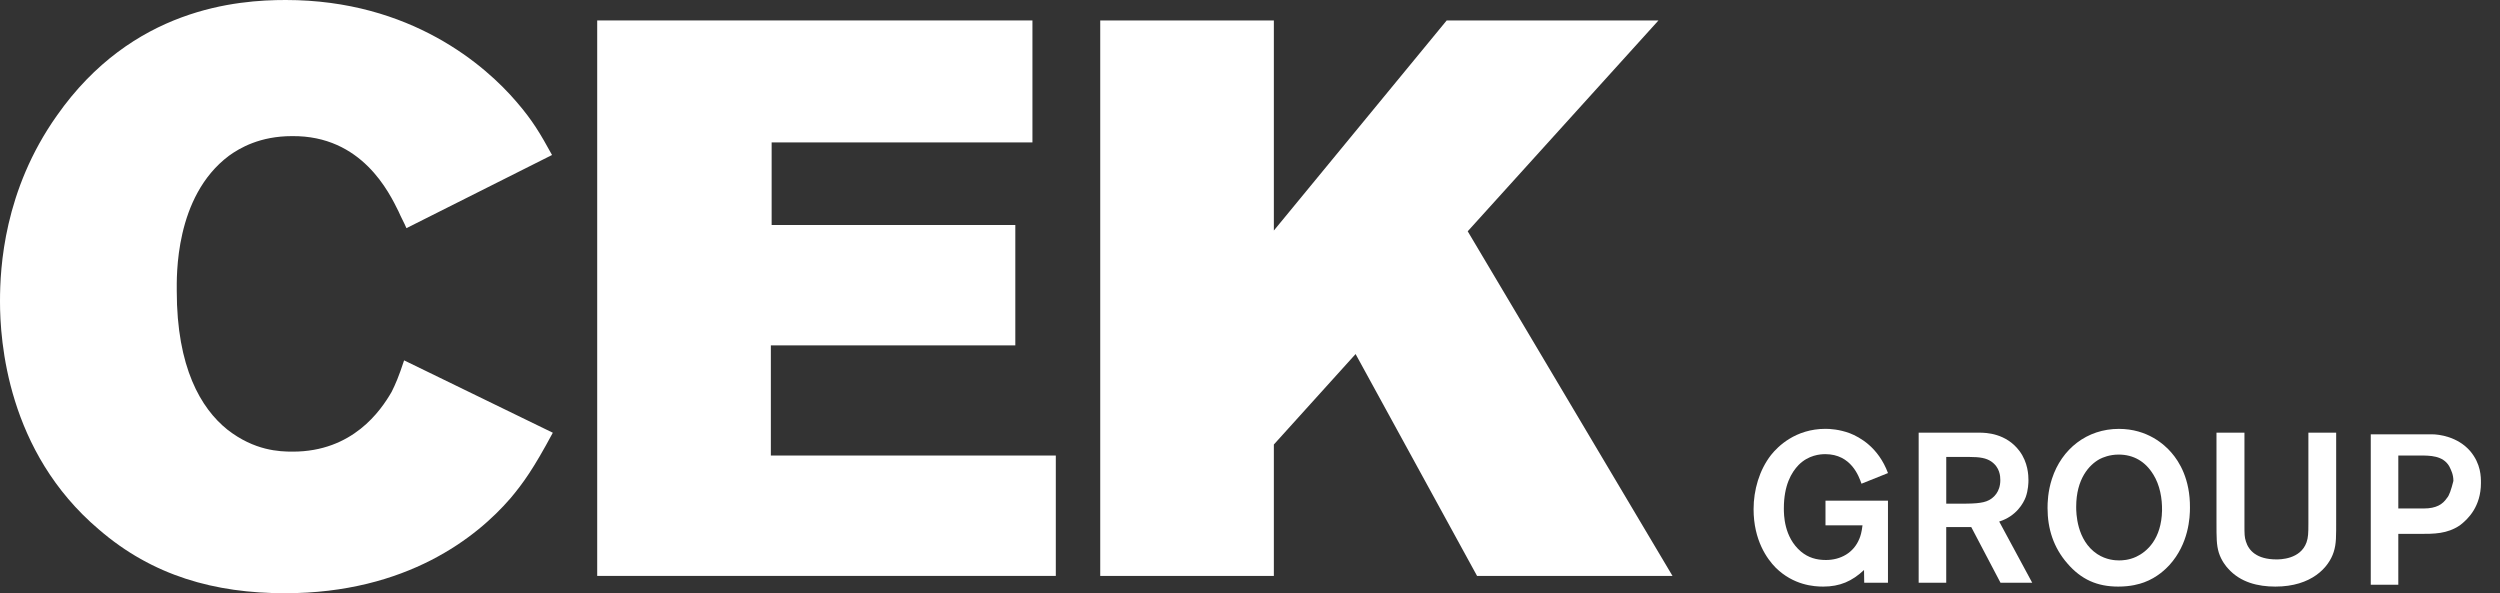 <svg class="logo-loader" width="118" height="28" viewBox="0 0 118 28" fill="white" xmlns="http://www.w3.org/2000/svg">
<rect x="0" y="0" width="118" height="28" fill="#333333" stroke="none"/>
<path d="M24.071 23.544C22.528 25.327 19.22 28 13.451 28C10.143 28 7.203 27.183 4.668 24.992C0.33 21.316 0 16.079 0 14.223C0 12.626 0.184 8.987 2.683 5.459C6.248 0.371 11.209 0 13.488 0C19.404 0 22.932 3.119 24.365 4.791C25.138 5.682 25.505 6.313 26.056 7.316L19.184 10.769C19.074 10.509 18.926 10.25 18.816 9.99C18.375 9.099 17.089 6.388 13.781 6.425C12.275 6.425 11.319 6.982 10.805 7.353C8.232 9.284 8.343 13.073 8.343 13.741C8.343 17.343 9.482 19.274 10.731 20.277C12.017 21.28 13.194 21.317 13.819 21.317C16.648 21.317 17.972 19.386 18.486 18.494C18.67 18.123 18.817 17.789 19.074 17.009L26.093 20.425C25.175 22.134 24.698 22.802 24.072 23.545L24.071 23.544Z" fill="white"/>
<path d="M28.188 27.183V0.965H48.731V6.722H36.421V10.62H47.923V16.302H36.384V21.501H49.834V27.183H28.189L28.188 27.183Z" fill="white"/>
<path d="M69.717 27.183L63.984 16.711L60.126 20.981V27.183H51.931V0.965H60.126V10.881L68.284 0.965H78.28L69.276 10.917L78.942 27.183H69.717V27.183Z" fill="white"/>
<path d="M87.991 27.506L87.982 26.904C87.416 27.436 86.84 27.687 86.055 27.687C85.629 27.687 84.655 27.627 83.812 26.794C83.404 26.381 82.769 25.499 82.769 24.034C82.769 23.131 83.038 22.188 83.593 21.476C83.912 21.075 84.744 20.241 86.165 20.241C86.363 20.241 86.81 20.262 87.316 20.451C87.772 20.632 88.657 21.104 89.113 22.329L87.862 22.831C87.743 22.489 87.376 21.436 86.154 21.436C85.916 21.436 85.36 21.476 84.893 21.948C84.555 22.299 84.198 22.901 84.198 23.994C84.198 24.286 84.198 25.349 85.002 26.031C85.349 26.322 85.737 26.432 86.183 26.432C86.879 26.432 87.494 26.091 87.762 25.429C87.821 25.289 87.871 25.118 87.91 24.796H86.163V23.633H89.112V27.506H87.99H87.991Z" fill="white"/>
<path d="M94.424 27.506L93.043 24.877H91.862V27.506H90.561V20.422H93.431C93.749 20.422 94.692 20.452 95.317 21.285C95.724 21.827 95.743 22.439 95.743 22.67C95.743 22.781 95.734 23.131 95.614 23.463C95.504 23.753 95.167 24.366 94.362 24.617L95.921 27.506H94.422H94.424ZM93.978 21.776C93.749 21.627 93.481 21.567 92.926 21.567H91.863V23.774H92.329C93.095 23.774 93.571 23.774 93.888 23.603C94.087 23.493 94.415 23.232 94.415 22.659C94.415 22.479 94.395 22.058 93.978 21.776Z" fill="white"/>
<path d="M102.395 26.673C102.236 26.844 101.83 27.256 101.203 27.486C100.985 27.567 100.577 27.687 99.982 27.687C98.989 27.687 98.235 27.355 97.579 26.593C96.924 25.841 96.644 24.957 96.644 23.974C96.644 23.743 96.655 23.202 96.852 22.6C97.31 21.185 98.51 20.243 100.01 20.243C101.36 20.243 102.165 20.985 102.493 21.367C102.86 21.788 103.377 22.611 103.366 23.965C103.366 24.407 103.316 25.661 102.393 26.675L102.395 26.673ZM101.63 22.389C101.263 21.787 100.707 21.456 100.002 21.456C99.564 21.456 99.247 21.596 99.108 21.666C98.611 21.937 97.996 22.599 97.996 23.923C97.996 24.195 98.007 25.499 98.989 26.151C99.416 26.432 99.843 26.451 100.022 26.451C100.161 26.451 100.478 26.442 100.827 26.28C101.342 26.039 102.019 25.438 102.048 24.103C102.058 23.521 101.949 22.899 101.631 22.387L101.63 22.389Z" fill="white"/>
<path d="M110.148 26.061C109.92 26.773 109.116 27.687 107.397 27.687C106.574 27.687 105.749 27.487 105.174 26.844C105.085 26.754 104.846 26.464 104.727 26.082C104.618 25.72 104.618 25.39 104.618 24.637V20.423H105.938V24.778C105.938 25.199 105.938 25.349 106.008 25.561C106.138 25.982 106.514 26.404 107.447 26.404C107.616 26.404 108.578 26.404 108.867 25.602C108.947 25.371 108.956 25.18 108.956 24.708V20.423H110.267V24.506C110.267 25.319 110.278 25.66 110.148 26.061Z" fill="white"/>
<path d="M117.1,22.8c0-0.3,0-0.9-0.5-1.5c-0.6-0.7-1.5-0.8-1.8-0.8c-0.2,0-0.3,0-0.5,0h-2.4v7.1h1.3v-2.4h1c0.7,0,1.3,0,1.9-0.4     l0,0C116.5,24.5,117.1,23.9,117.1,22.8z M115.5,23.5c-0.2,0.3-0.5,0.5-1.1,0.5c-0.1,0-0.2,0-0.3,0h-0.9v-2.5h1     c0.5,0,1.1,0,1.4,0.5l0,0c0.1,0.2,0.2,0.4,0.2,0.7C115.7,23.1,115.6,23.4,115.5,23.5z" fill="white"/>

<clipPath id="filler-clip-path">
    <path d="M24.071 23.544C22.528 25.327 19.22 28 13.451 28C10.143 28 7.203 27.183 4.668 24.992C0.33 21.316 0 16.079 0 14.223C0 12.626 0.184 8.987 2.683 5.459C6.248 0.371 11.209 0 13.488 0C19.404 0 22.932 3.119 24.365 4.791C25.138 5.682 25.505 6.313 26.056 7.316L19.184 10.769C19.074 10.509 18.926 10.25 18.816 9.99C18.375 9.099 17.089 6.388 13.781 6.425C12.275 6.425 11.319 6.982 10.805 7.353C8.232 9.284 8.343 13.073 8.343 13.741C8.343 17.343 9.482 19.274 10.731 20.277C12.017 21.28 13.194 21.317 13.819 21.317C16.648 21.317 17.972 19.386 18.486 18.494C18.67 18.123 18.817 17.789 19.074 17.009L26.093 20.425C25.175 22.134 24.698 22.802 24.072 23.545L24.071 23.544Z" fill="white"/>
    <path d="M28.188 27.183V0.965H48.731V6.722H36.421V10.62H47.923V16.302H36.384V21.501H49.834V27.183H28.189L28.188 27.183Z" fill="white"/>
    <path d="M69.717 27.183L63.984 16.711L60.126 20.981V27.183H51.931V0.965H60.126V10.881L68.284 0.965H78.28L69.276 10.917L78.942 27.183H69.717V27.183Z" fill="white"/>
    <path d="M87.991 27.506L87.982 26.904C87.416 27.436 86.84 27.687 86.055 27.687C85.629 27.687 84.655 27.627 83.812 26.794C83.404 26.381 82.769 25.499 82.769 24.034C82.769 23.131 83.038 22.188 83.593 21.476C83.912 21.075 84.744 20.241 86.165 20.241C86.363 20.241 86.81 20.262 87.316 20.451C87.772 20.632 88.657 21.104 89.113 22.329L87.862 22.831C87.743 22.489 87.376 21.436 86.154 21.436C85.916 21.436 85.36 21.476 84.893 21.948C84.555 22.299 84.198 22.901 84.198 23.994C84.198 24.286 84.198 25.349 85.002 26.031C85.349 26.322 85.737 26.432 86.183 26.432C86.879 26.432 87.494 26.091 87.762 25.429C87.821 25.289 87.871 25.118 87.91 24.796H86.163V23.633H89.112V27.506H87.99H87.991Z" fill="white"/>
    <path d="M94.424 27.506L93.043 24.877H91.862V27.506H90.561V20.422H93.431C93.749 20.422 94.692 20.452 95.317 21.285C95.724 21.827 95.743 22.439 95.743 22.67C95.743 22.781 95.734 23.131 95.614 23.463C95.504 23.753 95.167 24.366 94.362 24.617L95.921 27.506H94.422H94.424ZM93.978 21.776C93.749 21.627 93.481 21.567 92.926 21.567H91.863V23.774H92.329C93.095 23.774 93.571 23.774 93.888 23.603C94.087 23.493 94.415 23.232 94.415 22.659C94.415 22.479 94.395 22.058 93.978 21.776Z" fill="white"/>
    <path d="M102.395 26.673C102.236 26.844 101.83 27.256 101.203 27.486C100.985 27.567 100.577 27.687 99.982 27.687C98.989 27.687 98.235 27.355 97.579 26.593C96.924 25.841 96.644 24.957 96.644 23.974C96.644 23.743 96.655 23.202 96.852 22.6C97.31 21.185 98.51 20.243 100.01 20.243C101.36 20.243 102.165 20.985 102.493 21.367C102.86 21.788 103.377 22.611 103.366 23.965C103.366 24.407 103.316 25.661 102.393 26.675L102.395 26.673ZM101.63 22.389C101.263 21.787 100.707 21.456 100.002 21.456C99.564 21.456 99.247 21.596 99.108 21.666C98.611 21.937 97.996 22.599 97.996 23.923C97.996 24.195 98.007 25.499 98.989 26.151C99.416 26.432 99.843 26.451 100.022 26.451C100.161 26.451 100.478 26.442 100.827 26.28C101.342 26.039 102.019 25.438 102.048 24.103C102.058 23.521 101.949 22.899 101.631 22.387L101.63 22.389Z" fill="white"/>
    <path d="M110.148 26.061C109.92 26.773 109.116 27.687 107.397 27.687C106.574 27.687 105.749 27.487 105.174 26.844C105.085 26.754 104.846 26.464 104.727 26.082C104.618 25.72 104.618 25.39 104.618 24.637V20.423H105.938V24.778C105.938 25.199 105.938 25.349 106.008 25.561C106.138 25.982 106.514 26.404 107.447 26.404C107.616 26.404 108.578 26.404 108.867 25.602C108.947 25.371 108.956 25.18 108.956 24.708V20.423H110.267V24.506C110.267 25.319 110.278 25.66 110.148 26.061Z" fill="white"/>
    <path d="M117.1,22.8c0-0.3,0-0.9-0.5-1.5c-0.6-0.7-1.5-0.8-1.8-0.8c-0.2,0-0.3,0-0.5,0h-2.4v7.1h1.3v-2.4h1c0.7,0,1.3,0,1.9-0.4     l0,0C116.5,24.5,117.1,23.9,117.1,22.8z M115.5,23.5c-0.2,0.3-0.5,0.5-1.1,0.5c-0.1,0-0.2,0-0.3,0h-0.9v-2.5h1     c0.5,0,1.1,0,1.4,0.5l0,0c0.1,0.2,0.2,0.4,0.2,0.7C115.7,23.1,115.6,23.4,115.5,23.5z" fill="white"/>
</clipPath>

  <g clip-path="url(#filler-clip-path)">
    <g class="filler">
      <rect class="fill-shape"/>
    </g>
  </g>
</svg>
